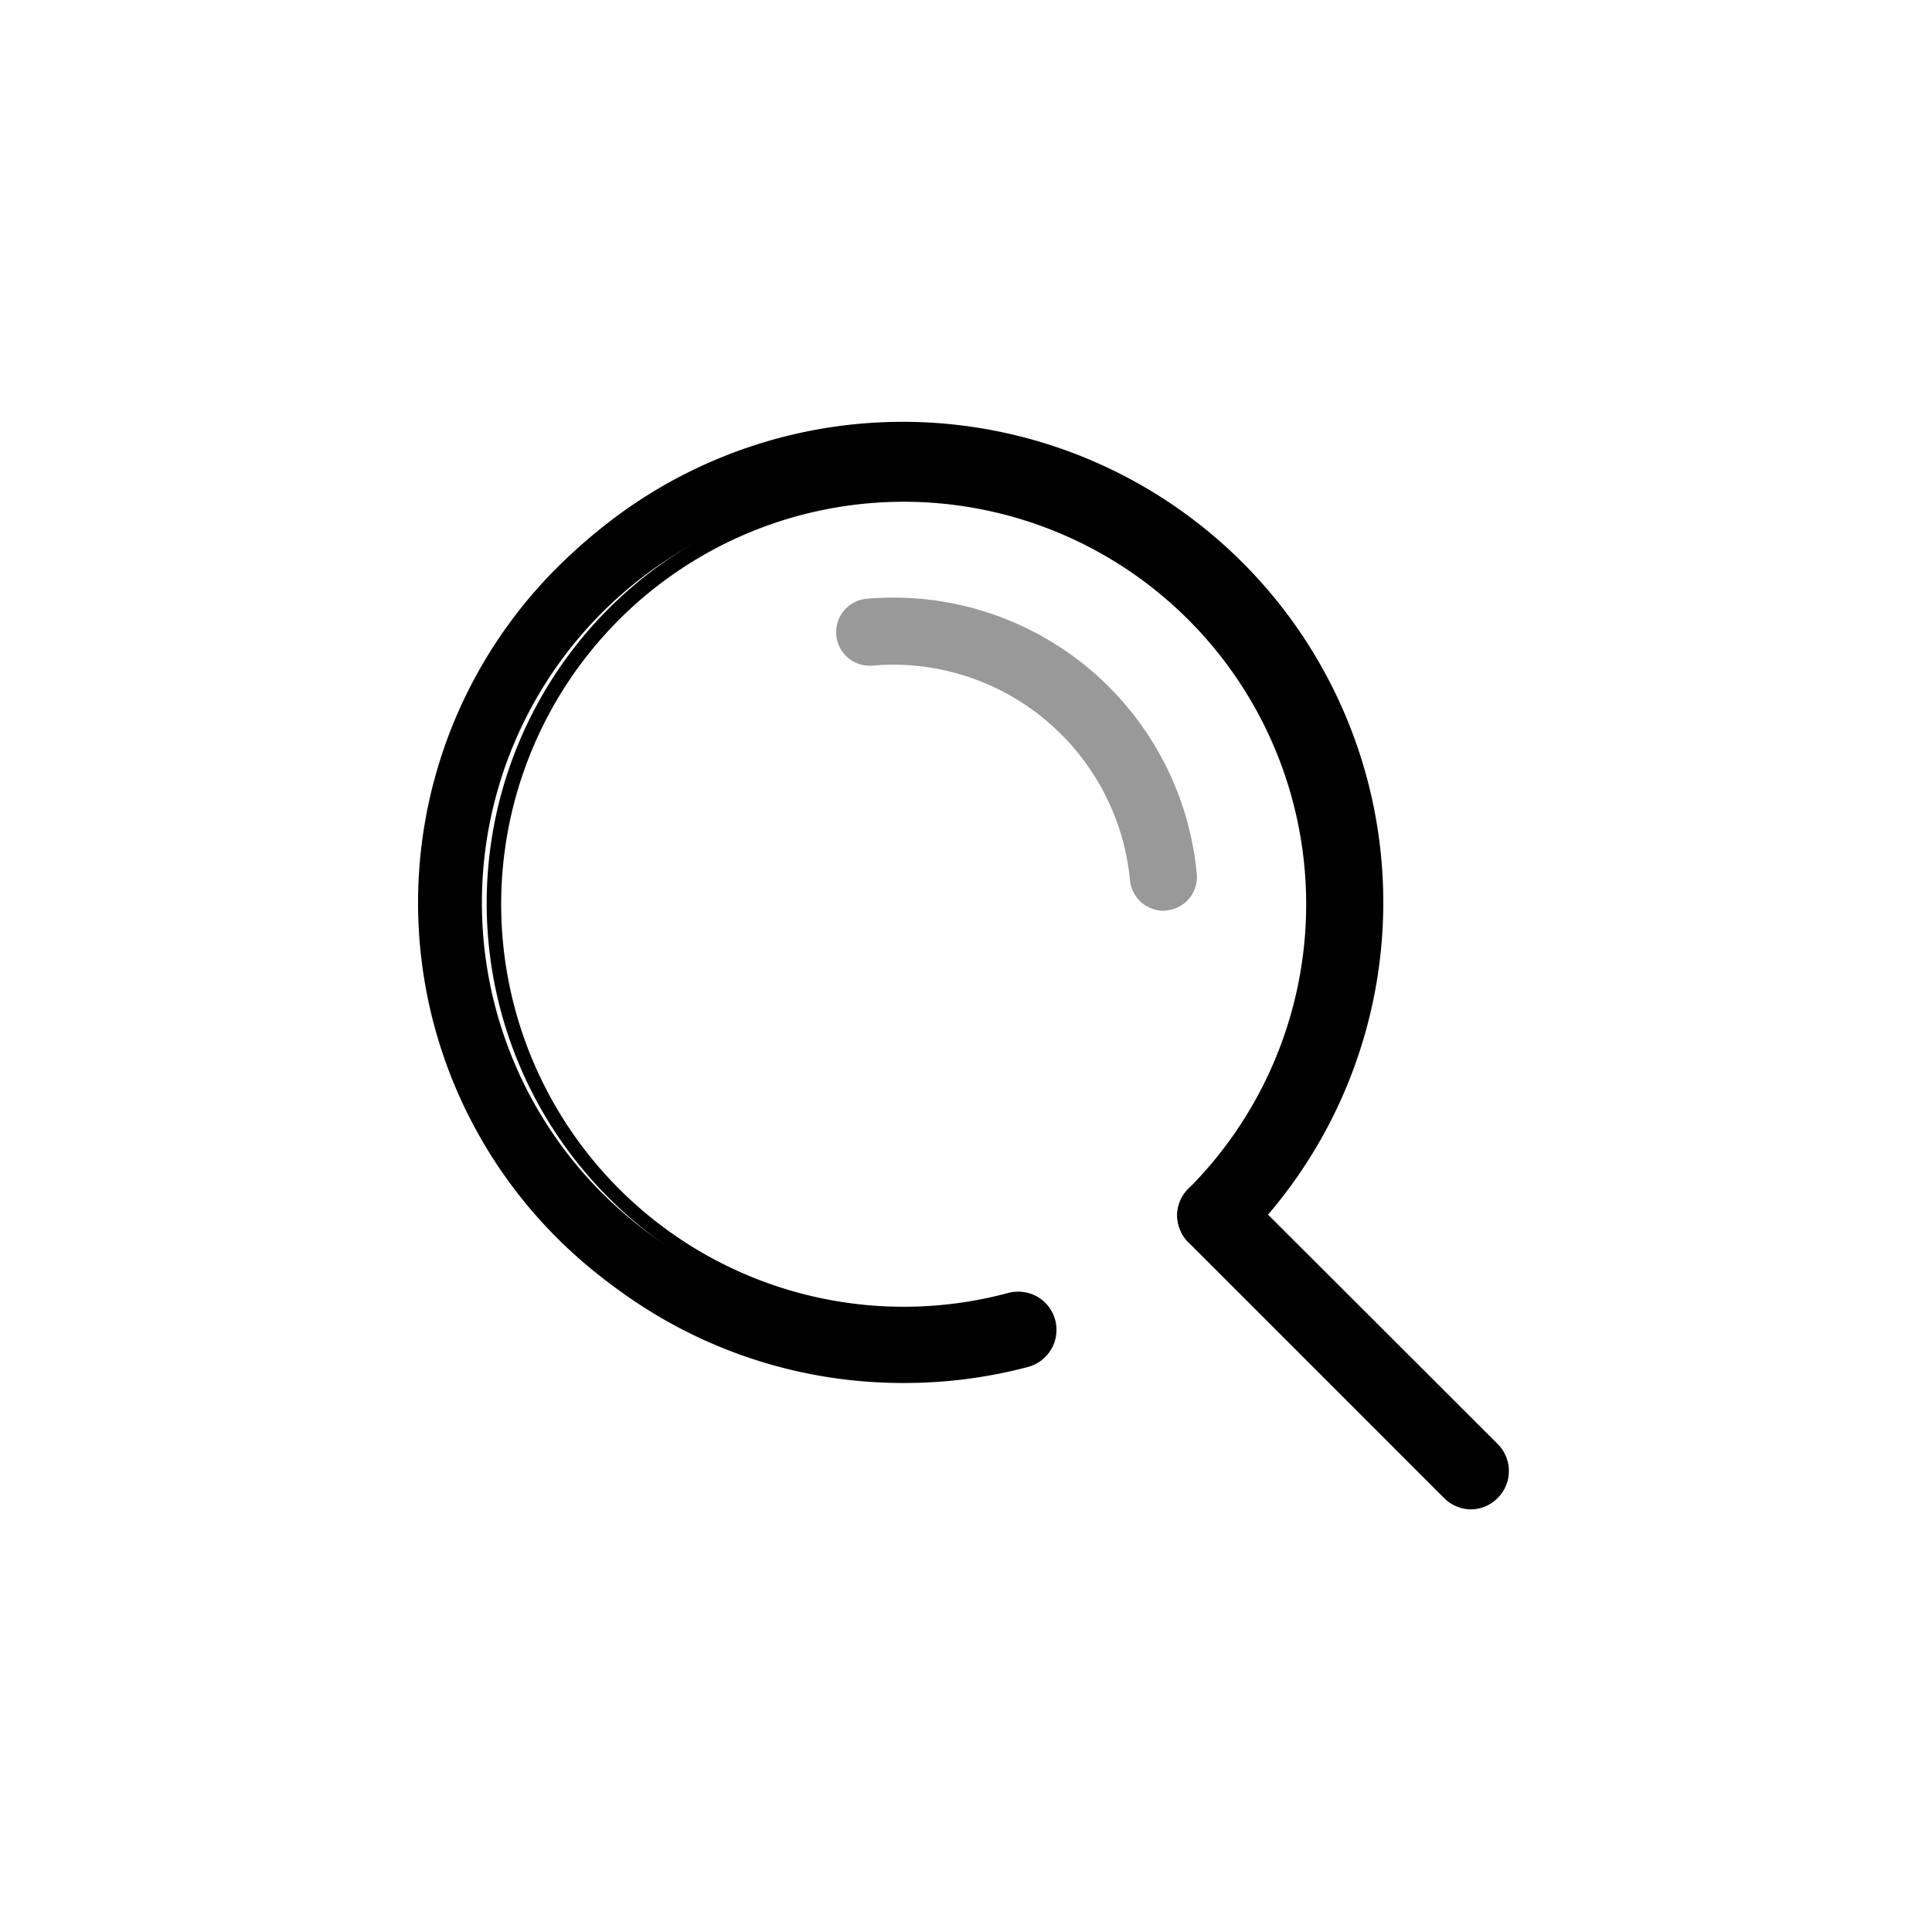<svg xmlns="http://www.w3.org/2000/svg" viewBox="0 0 72 72" width="72" height="72"><defs><style>.cls-1{fill:none;}.cls-2{fill:#999;}</style></defs><title>icon_schedule04</title><g id="レイヤー_2" data-name="レイヤー 2"><g id="レイヤー_1-2" data-name="レイヤー 1"><g id="Rectangle"><rect class="cls-1" width="72" height="72"/></g><g id="icon_data" data-name="icon data"><path d="M33.65,51.29a17.65,17.65,0,1,1,0-35.29h0A17.65,17.65,0,0,1,46.13,46.13a1.18,1.18,0,0,1-1.67-1.67A15.3,15.3,0,0,0,33.65,18.35h0a15.3,15.3,0,1,0,0,30.59,15.91,15.91,0,0,0,4-.52,1.18,1.18,0,1,1,.61,2.27A18,18,0,0,1,33.65,51.29Z"/><path d="M33.65,51.54h0A17.91,17.91,0,1,1,46.3,46.3a1.43,1.43,0,0,1-2.43-1,1.38,1.38,0,0,1,.42-1,15,15,0,1,0-6.7,3.88,1.46,1.46,0,0,1,1.08.15,1.43,1.43,0,0,1-.35,2.61A18,18,0,0,1,33.65,51.54Zm0-35.29a17.4,17.4,0,1,0,0,34.79,17.84,17.84,0,0,0,4.54-.59.93.93,0,0,0,.23-1.7.91.91,0,0,0-.7-.09,16,16,0,0,1-4.07.53,15.53,15.53,0,1,1,11-4.55.89.89,0,0,0-.27.65.91.91,0,0,0,.27.66A.93.93,0,0,0,46,46a17.4,17.4,0,0,0-12.3-29.7Z"/><path d="M54.82,56a1.16,1.16,0,0,1-.83-.34l-9.53-9.53a1.18,1.18,0,0,1,1.67-1.67L55.66,54a1.18,1.18,0,0,1-.84,2Z"/><path d="M54.82,56.25a1.42,1.42,0,0,1-1-.42L44.29,46.3a1.41,1.41,0,0,1,0-2,1.45,1.45,0,0,1,2,0l9.53,9.52a1.42,1.42,0,0,1,0,2A1.41,1.41,0,0,1,54.82,56.25ZM45.29,44.37a.92.92,0,0,0-.92.92.91.91,0,0,0,.27.66l9.53,9.53a.93.93,0,0,0,1.58-.66.93.93,0,0,0-.27-.65L46,44.64A.91.91,0,0,0,45.29,44.37Z"/></g><path class="cls-2" d="M43.36,33.94a1.26,1.26,0,0,1-1.25-1.14,8.87,8.87,0,0,0-9.55-8,1.25,1.25,0,1,1-.2-2.49A11.35,11.35,0,0,1,44.6,32.57a1.25,1.25,0,0,1-1.13,1.36Z"/></g></g></svg>